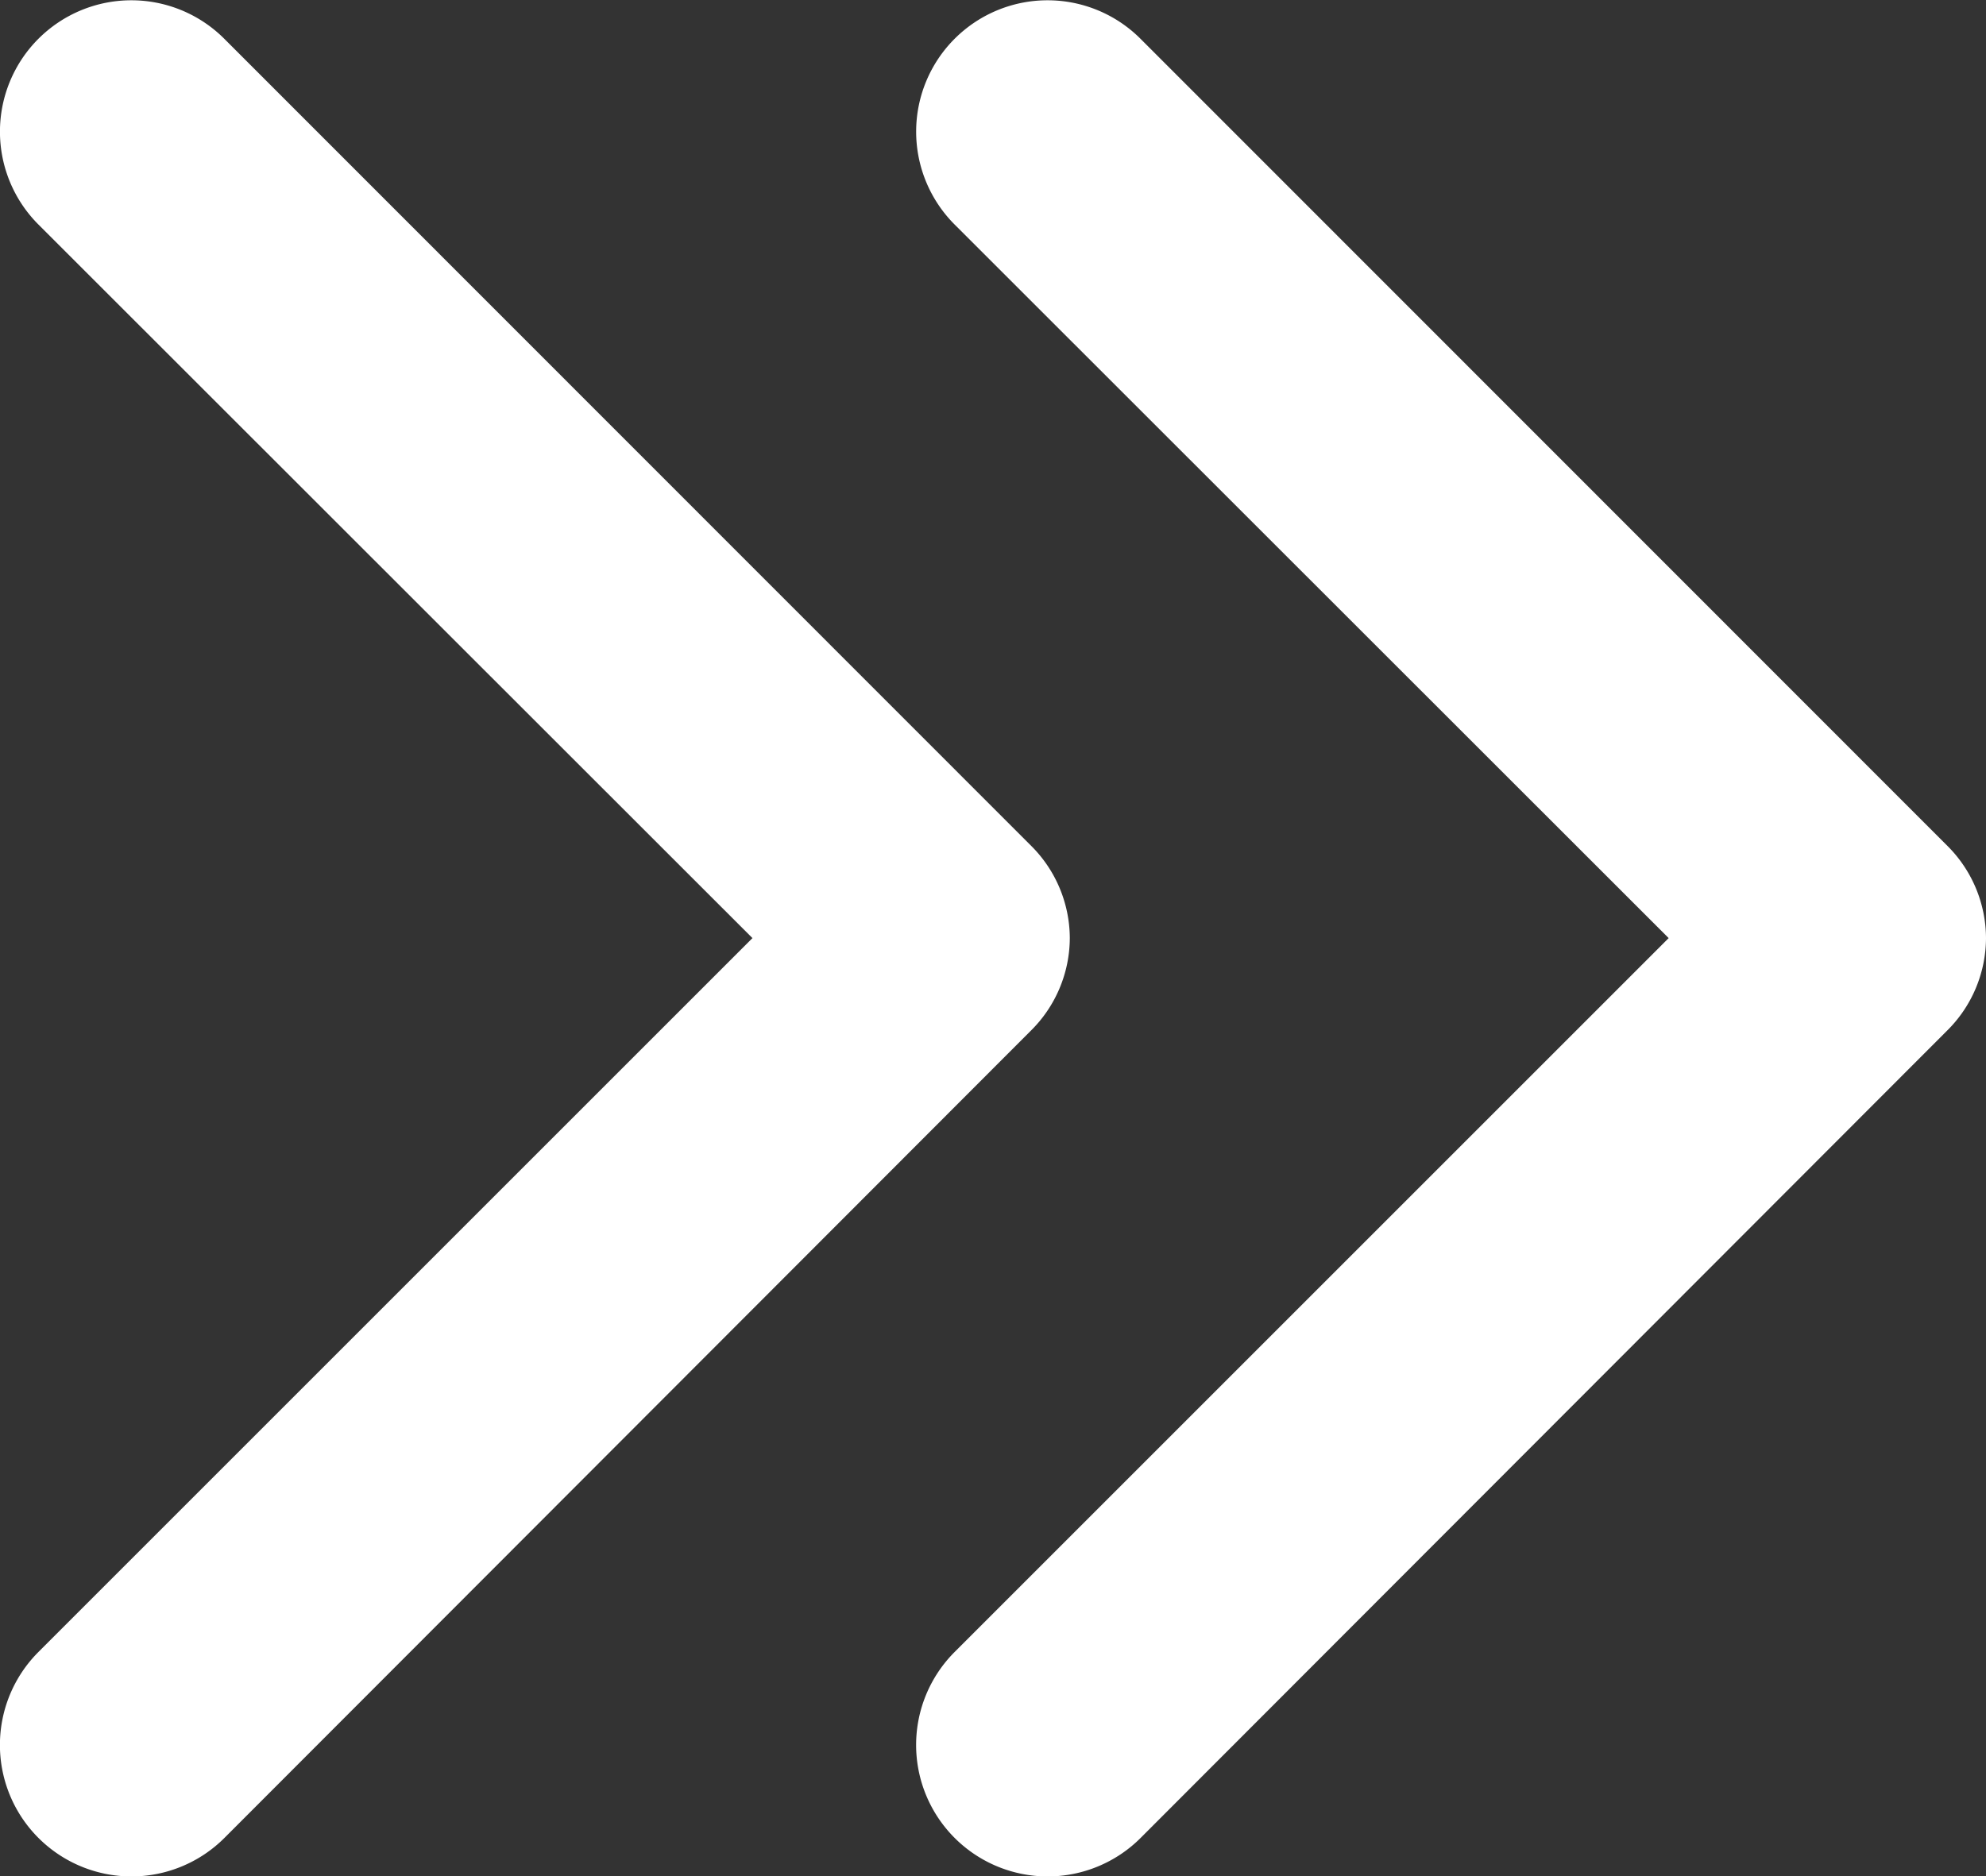 <svg id="グループ_4772" data-name="グループ 4772" xmlns="http://www.w3.org/2000/svg" width="12.141" height="11.473" viewBox="0 0 12.141 11.473">
  <rect x="0" y="0" width="12.141" height="11.473" fill="#333333" stroke="none"/>
  <g id="arrow-down-sign-to-navigate_1_" data-name="arrow-down-sign-to-navigate (1)" transform="translate(0 11.473) rotate(-90)">
    <path id="パス_502" data-name="パス 502" d="M5.737,6.54A.8.8,0,0,1,5.169,6.3L.235,1.372A.8.8,0,0,1,1.372.235L5.737,4.6,10.1.235a.8.8,0,1,1,1.136,1.136L6.3,6.305A.8.8,0,0,1,5.737,6.54Z" fill="#fff"/>
  </g>
  <g id="arrow-down-sign-to-navigate_1_2" data-name="arrow-down-sign-to-navigate (1)" transform="translate(5.601 11.473) rotate(-90)">
    <path id="パス_502-2" data-name="パス 502" d="M5.737,6.54A.8.8,0,0,1,5.169,6.3L.235,1.372A.8.8,0,0,1,1.372.235L5.737,4.6,10.1.235a.8.8,0,1,1,1.136,1.136L6.3,6.305A.8.8,0,0,1,5.737,6.54Z" transform="translate(0)" fill="#fff"/>
  </g>
</svg>
